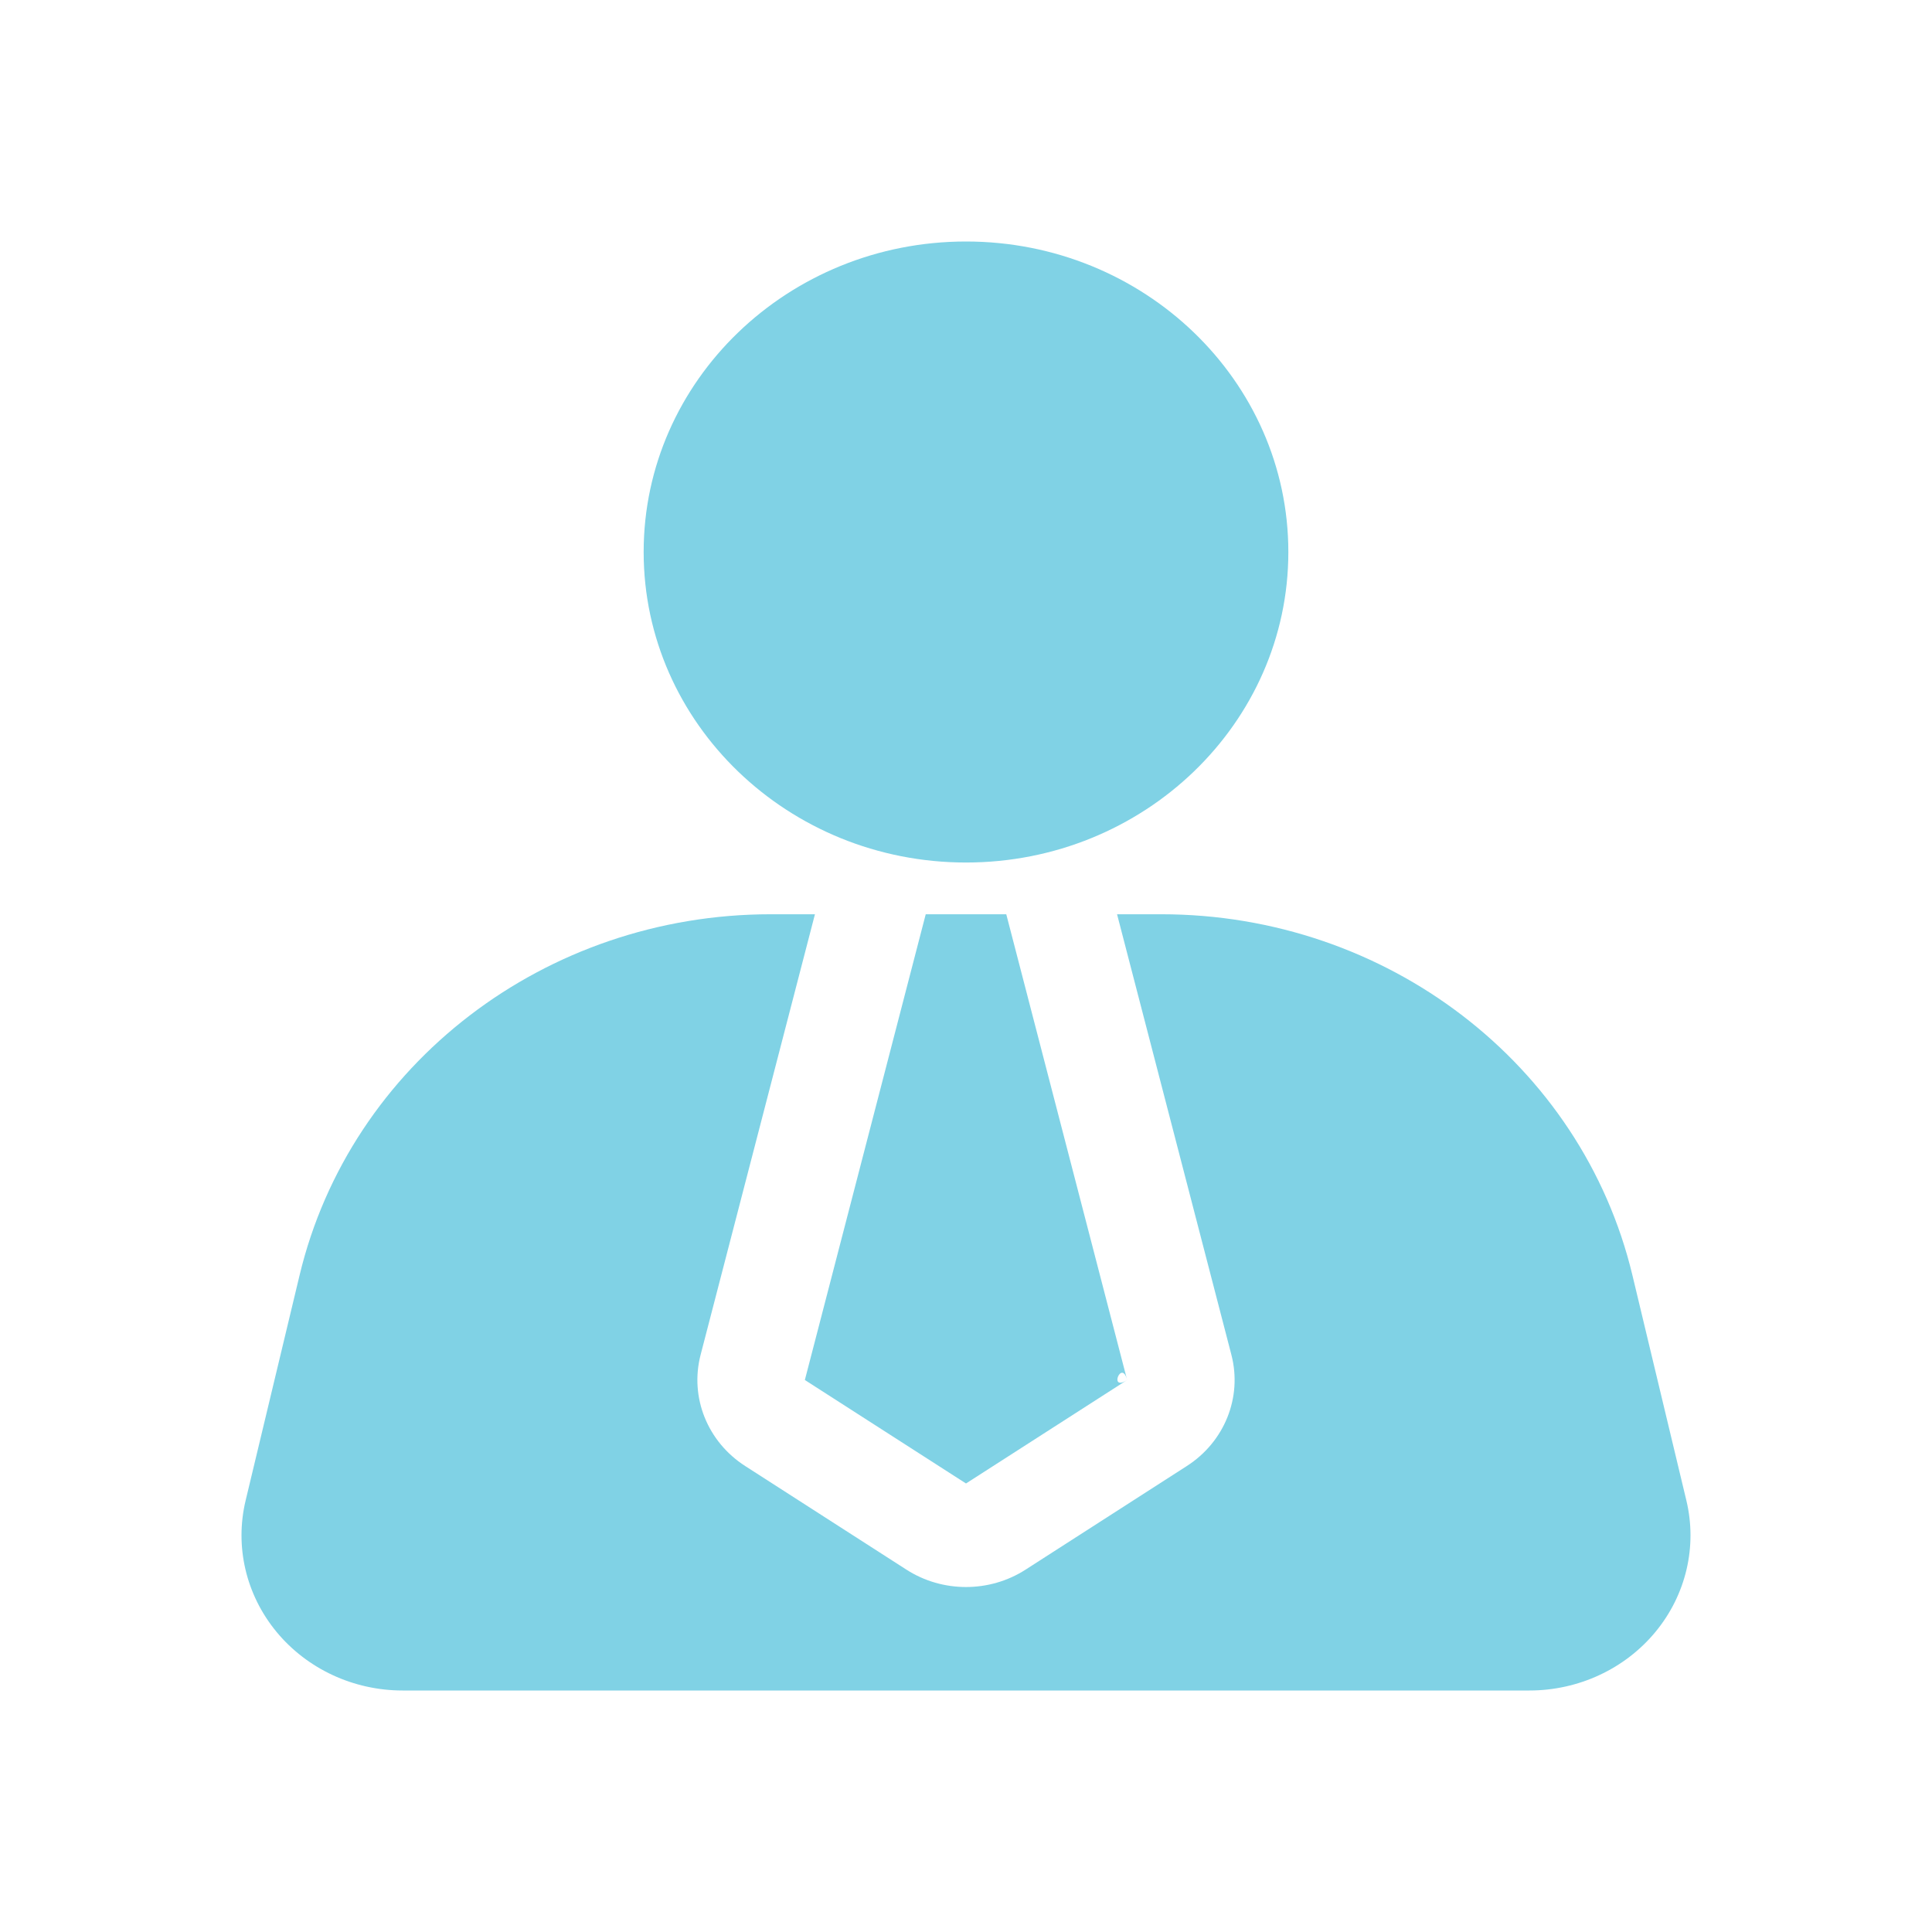 <svg width="32" height="32" viewBox="0 0 32 32" fill="none" xmlns="http://www.w3.org/2000/svg">
<g clip-path="url(#clip0_3757_37645)">
<path fill-rule="evenodd" clip-rule="evenodd" d="M13.498 15.143L11.604 22.441C11.422 23.144 11.717 23.881 12.344 24.283L15.013 25.998C15.61 26.382 16.39 26.382 16.987 25.998L19.656 24.283C20.283 23.881 20.578 23.144 20.396 22.441L18.502 15.143H19.235C22.965 15.143 26.2 17.622 27.038 21.122C27.356 22.446 27.677 23.788 27.931 24.85C28.115 25.614 27.926 26.416 27.42 27.029C26.913 27.643 26.144 28 25.331 28C20.908 28 11.092 28 6.669 28C5.856 28 5.087 27.643 4.58 27.029C4.074 26.416 3.885 25.614 4.069 24.85C4.323 23.788 4.644 22.446 4.962 21.122C5.8 17.622 9.035 15.143 12.765 15.143H13.498ZM16.667 15.143H15.333L13.331 22.857L16 24.571L18.669 22.857C18.356 23.058 18.579 22.506 18.669 22.857L16.667 15.143ZM16 4C13.054 4 10.661 6.304 10.661 9.143C10.661 11.981 13.054 14.286 16 14.286C18.946 14.286 21.339 11.981 21.339 9.143C21.339 6.304 18.946 4 16 4Z" fill="#80D2E5"/>
</g>
<defs>
<clipPath id="clip0_3757_37645">
<rect width="32" height="32" fill="white"/>
</clipPath>
</defs>
</svg>
